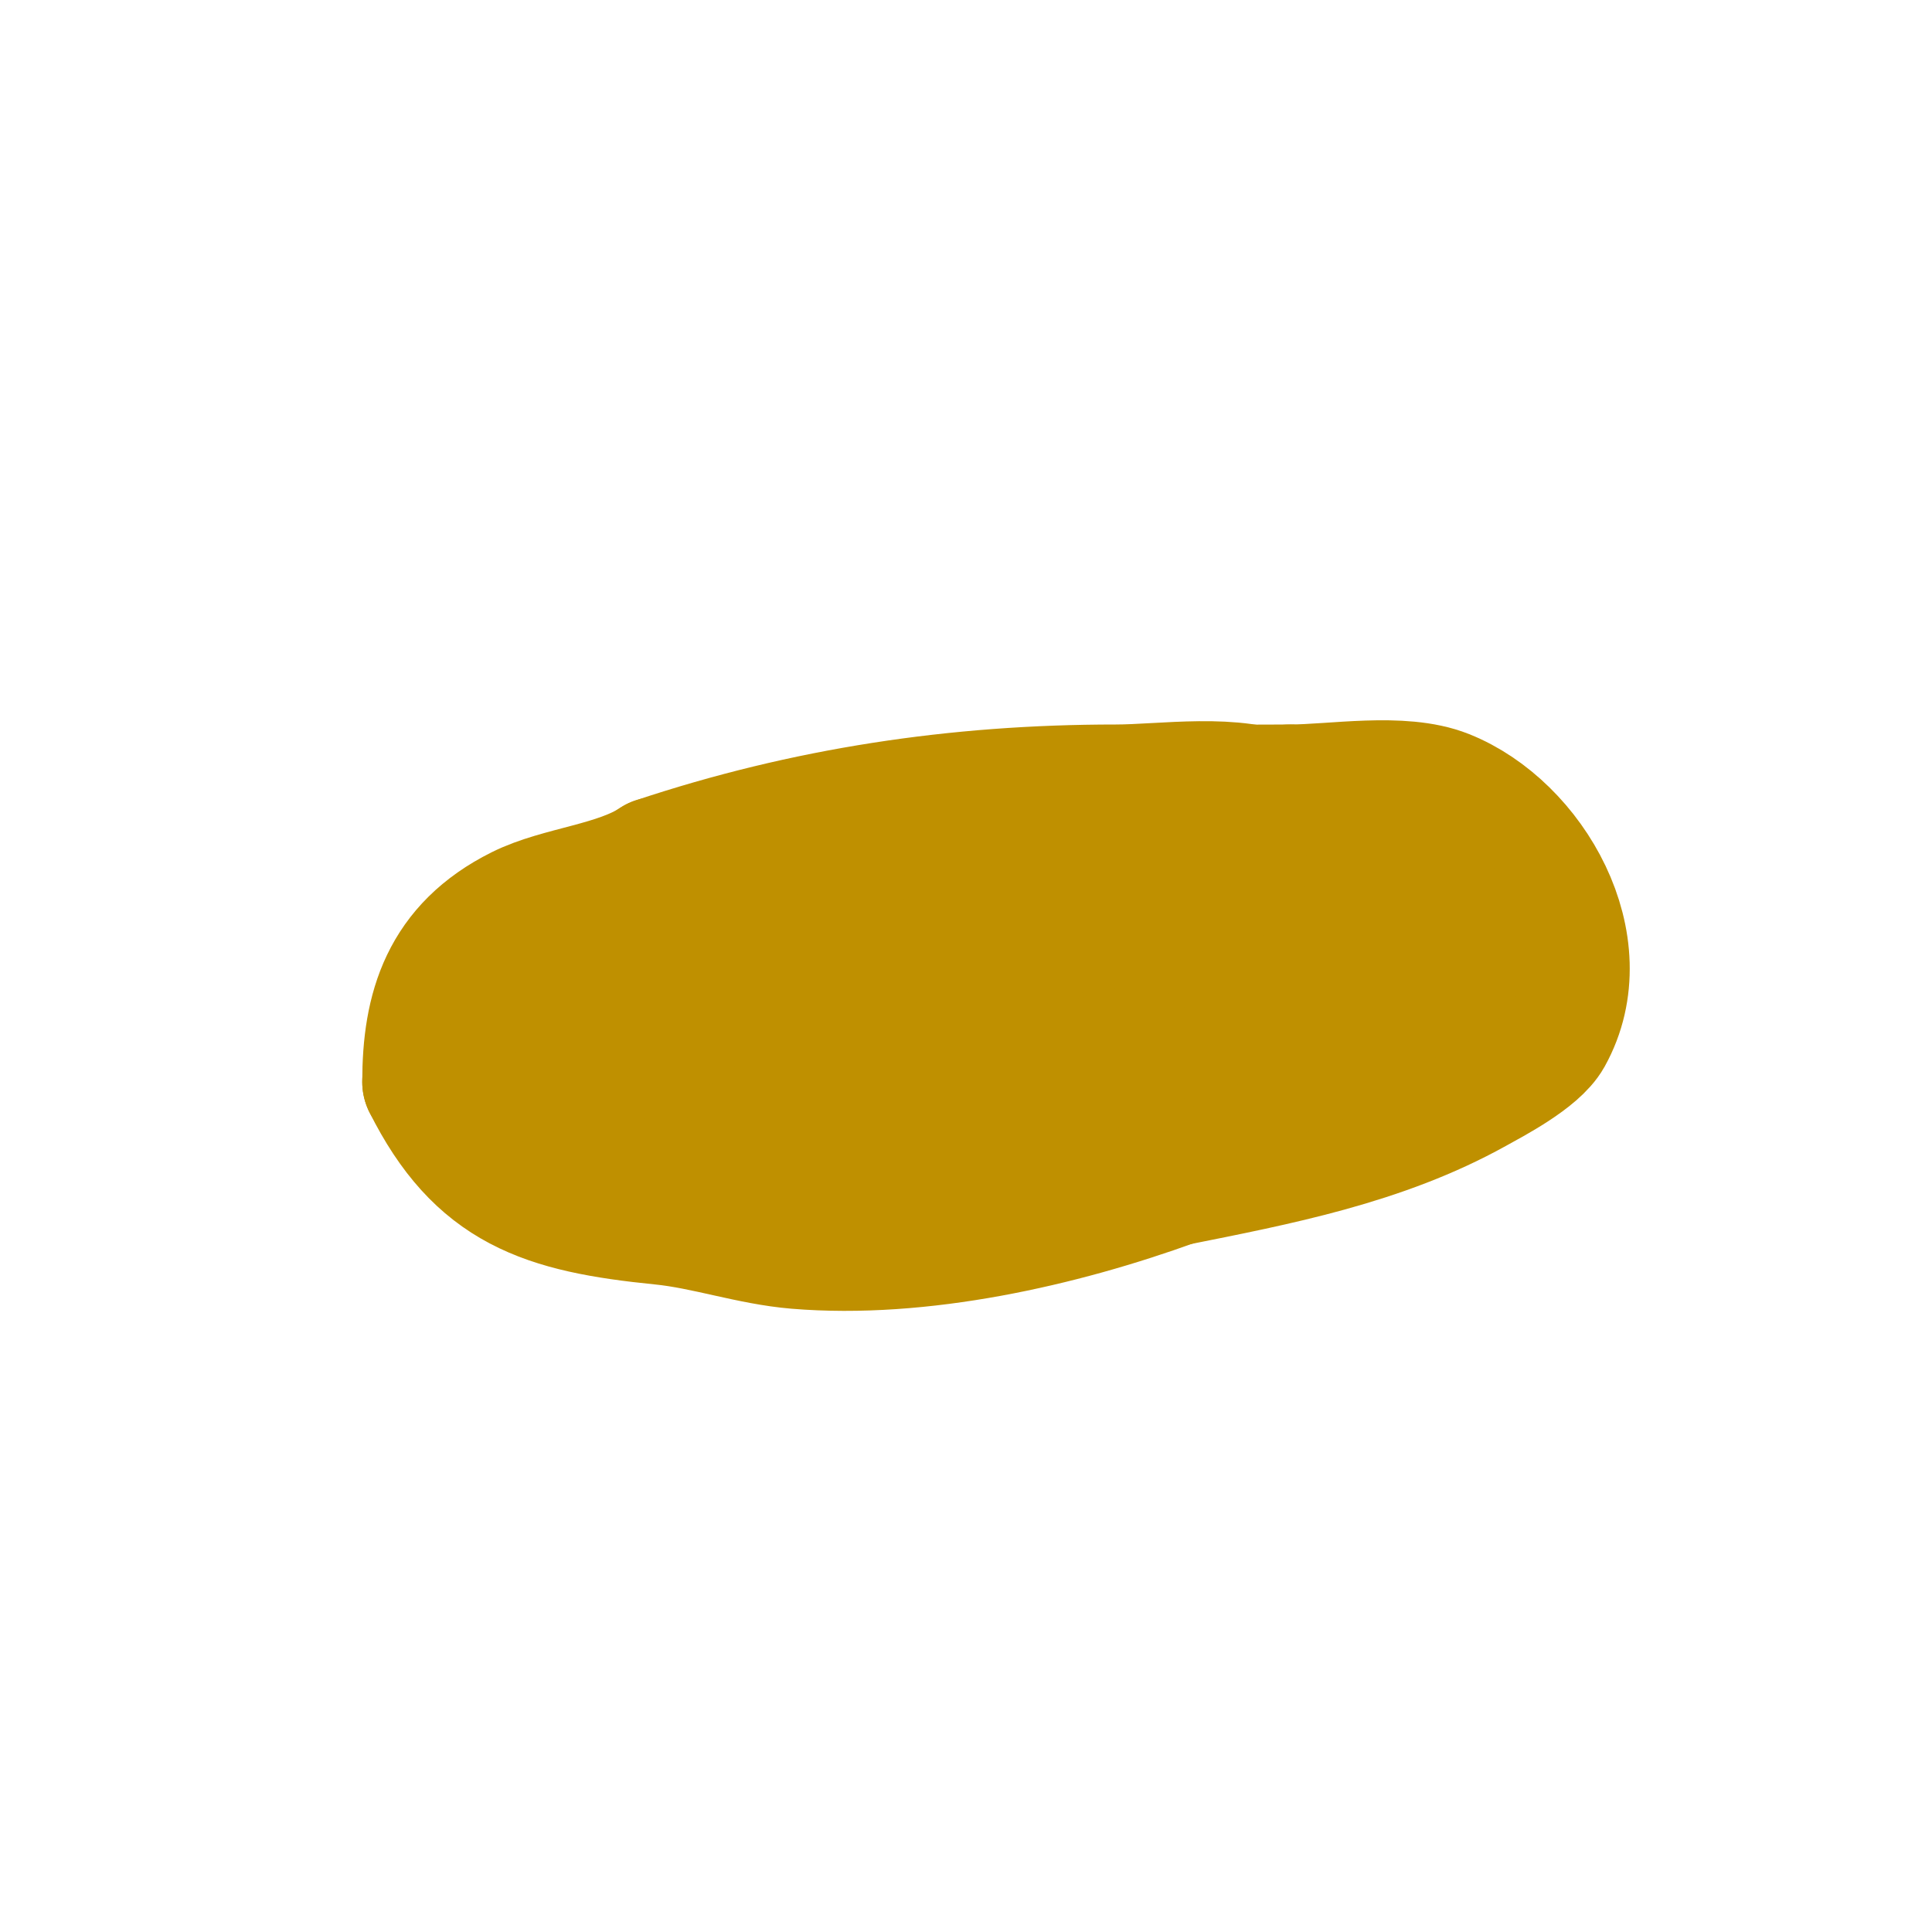 <svg viewBox='0 0 400 400' version='1.1' xmlns='http://www.w3.org/2000/svg' xmlns:xlink='http://www.w3.org/1999/xlink'><g fill='none' stroke='#bf9000' stroke-width='28' stroke-linecap='round' stroke-linejoin='round'><path d='M139,195c9.805,0 29.181,-15.596 40,-18c9.503,-2.112 18.488,-7.271 28,-9c19.689,-3.58 40.009,-4 60,-4'/><path d='M267,164c9.237,0 23.189,-2.524 32,1c17.309,6.924 31.084,30.849 21,49c-2.408,4.335 -11.444,9.025 -15,11c-19.161,10.645 -40.688,14.738 -62,19'/><path d='M243,244c-23.577,8.574 -52.55,15.121 -78,13c-9.434,-0.786 -18.659,-4.066 -28,-5c-24.131,-2.413 -37.379,-6.759 -48,-28'/><path d='M89,224c0,-14.967 3.687,-27.344 19,-35c8.116,-4.058 20.124,-4.749 28,-10'/><path d='M136,179c30.884,-10.295 62.13,-15 95,-15c9.933,0 25.024,-2.488 34,2'/><path d='M265,166c5.879,1.96 11.991,0.998 18,2c11.907,1.984 38.187,24.813 26,37c-4.274,4.274 -13.624,5.932 -19,8c-5.55,2.134 -9.146,5 -15,5'/><path d='M275,218c-13.641,5.456 -27.692,8.912 -42,13c-7.203,2.058 -13.713,6.265 -21,8c-22.157,5.275 -47.346,3 -70,3c-9.913,0 -44,-1.914 -44,-15'/><path d='M98,227c0,-5.98 26.725,-8.414 32,-9c14.525,-1.614 27.608,-10.201 42,-12c6.597,-0.825 12.609,-3.201 19,-4c1.029,-0.129 8.464,0.161 9,0c1.862,-0.558 3.114,-2.529 5,-3c5.749,-1.437 12.931,-0.786 19,-2'/><path d='M224,197c11.719,-1.172 23.256,-4 35,-4c1.628,0 10.65,-1.35 12,0c3.487,3.487 -5.594,8.995 -7,10c-8.672,6.194 -18.595,12.919 -29,15'/><path d='M235,218c-7.534,1.884 -13.934,4.38 -22,5c-4.321,0.332 -8.667,0 -13,0c-3.667,0 -7.333,0 -11,0c-13.124,0 -29.67,2.886 -40,-4c-4.021,-2.681 -8,-0.525 -8,-7'/><path d='M141,212c0,-0.407 0.249,-3.875 0,-4c-5.022,-2.511 -17.053,-0.678 -23,-2c-1.979,-0.44 -4.05,-0.443 -6,-1c-0.907,-0.259 -2.667,-1.333 -2,-2c2.121,-2.121 6,0 9,0c9,0 18,0 27,0c19.19,0 35.673,-1.335 54,-5'/><path d='M200,198c18.58,-4.645 35.185,-11.062 53,-17c8.541,-2.847 22.188,0 31,0'/><path d='M284,181c0.979,0 7.829,-0.781 9,0c3.131,2.087 3.454,4.908 5,8c2.939,5.878 7.429,9.047 0,14c-2.37,1.58 -5.152,3 -8,3'/><path d='M290,206l-1,0'/></g>
</svg>